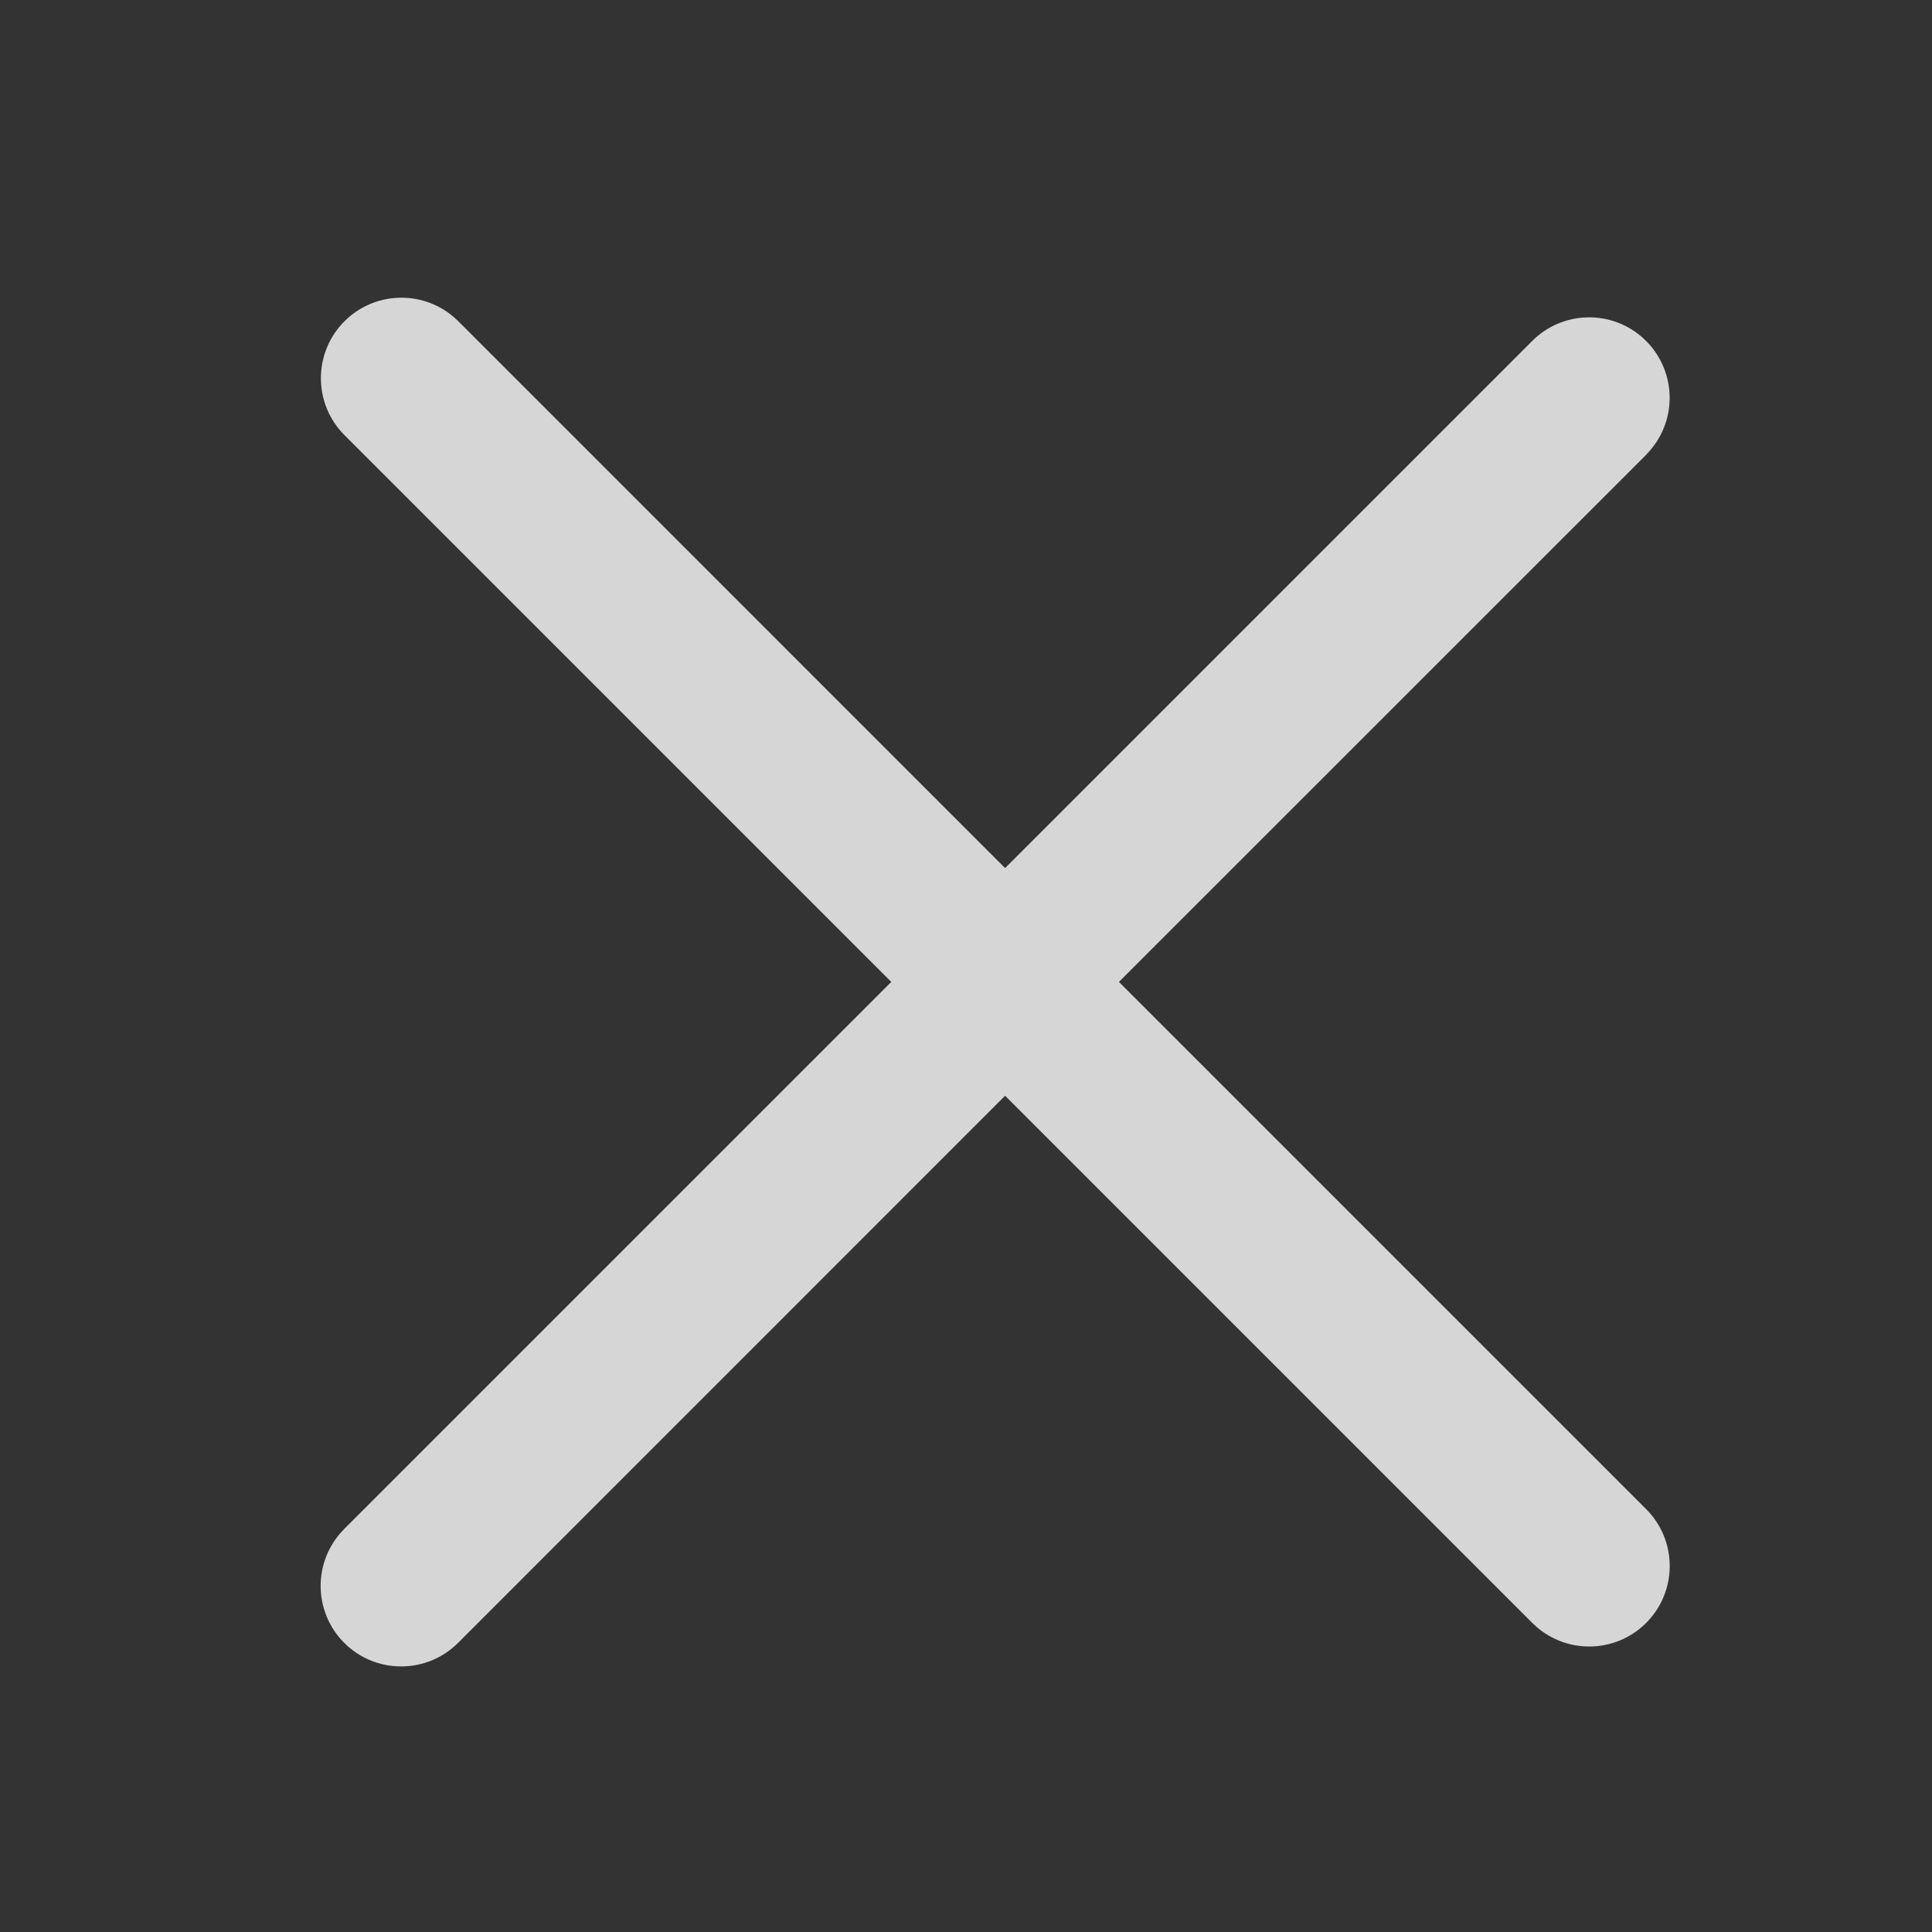 <svg xmlns="http://www.w3.org/2000/svg" xmlns:xlink="http://www.w3.org/1999/xlink" fill="none" version="1.1" width="38" height="38" viewBox="0 0 38 38"><rect x="0" y="0" width="38" height="38" fill="#333333" stroke="none"/><defs><clipPath id="master_svg0_281_0910"><rect x="0" y="0" width="38" height="38" rx="0"/></clipPath></defs><g clip-path="url(#master_svg0_281_0910)"><g><path d="" fill="#FF0033" fill-opacity="0" style="mix-blend-mode:passthrough"/></g><g><path d="M8.923,6.234L9.01,6.314L19.769,17.074L30.132,6.711C30.733,6.104,31.708,6.083,32.334,6.665C32.96,7.246,33.012,8.22,32.451,8.864L32.372,8.951L22.008,19.313L32.371,29.676C32.979,30.277,33,31.252,32.419,31.878C31.837,32.505,30.864,32.557,30.219,31.996L30.132,31.915L19.769,21.552L9.01,32.313C8.408,32.915,7.437,32.933,6.813,32.354C6.189,31.775,6.135,30.805,6.69,30.16L6.77,30.073L17.53,19.313L6.771,8.554C6.173,7.951,6.157,6.984,6.734,6.362C7.312,5.74,8.277,5.683,8.923,6.234Z" fill="#FFFFFF" fill-opacity="0.8" style="mix-blend-mode:passthrough"/></g></g></svg>